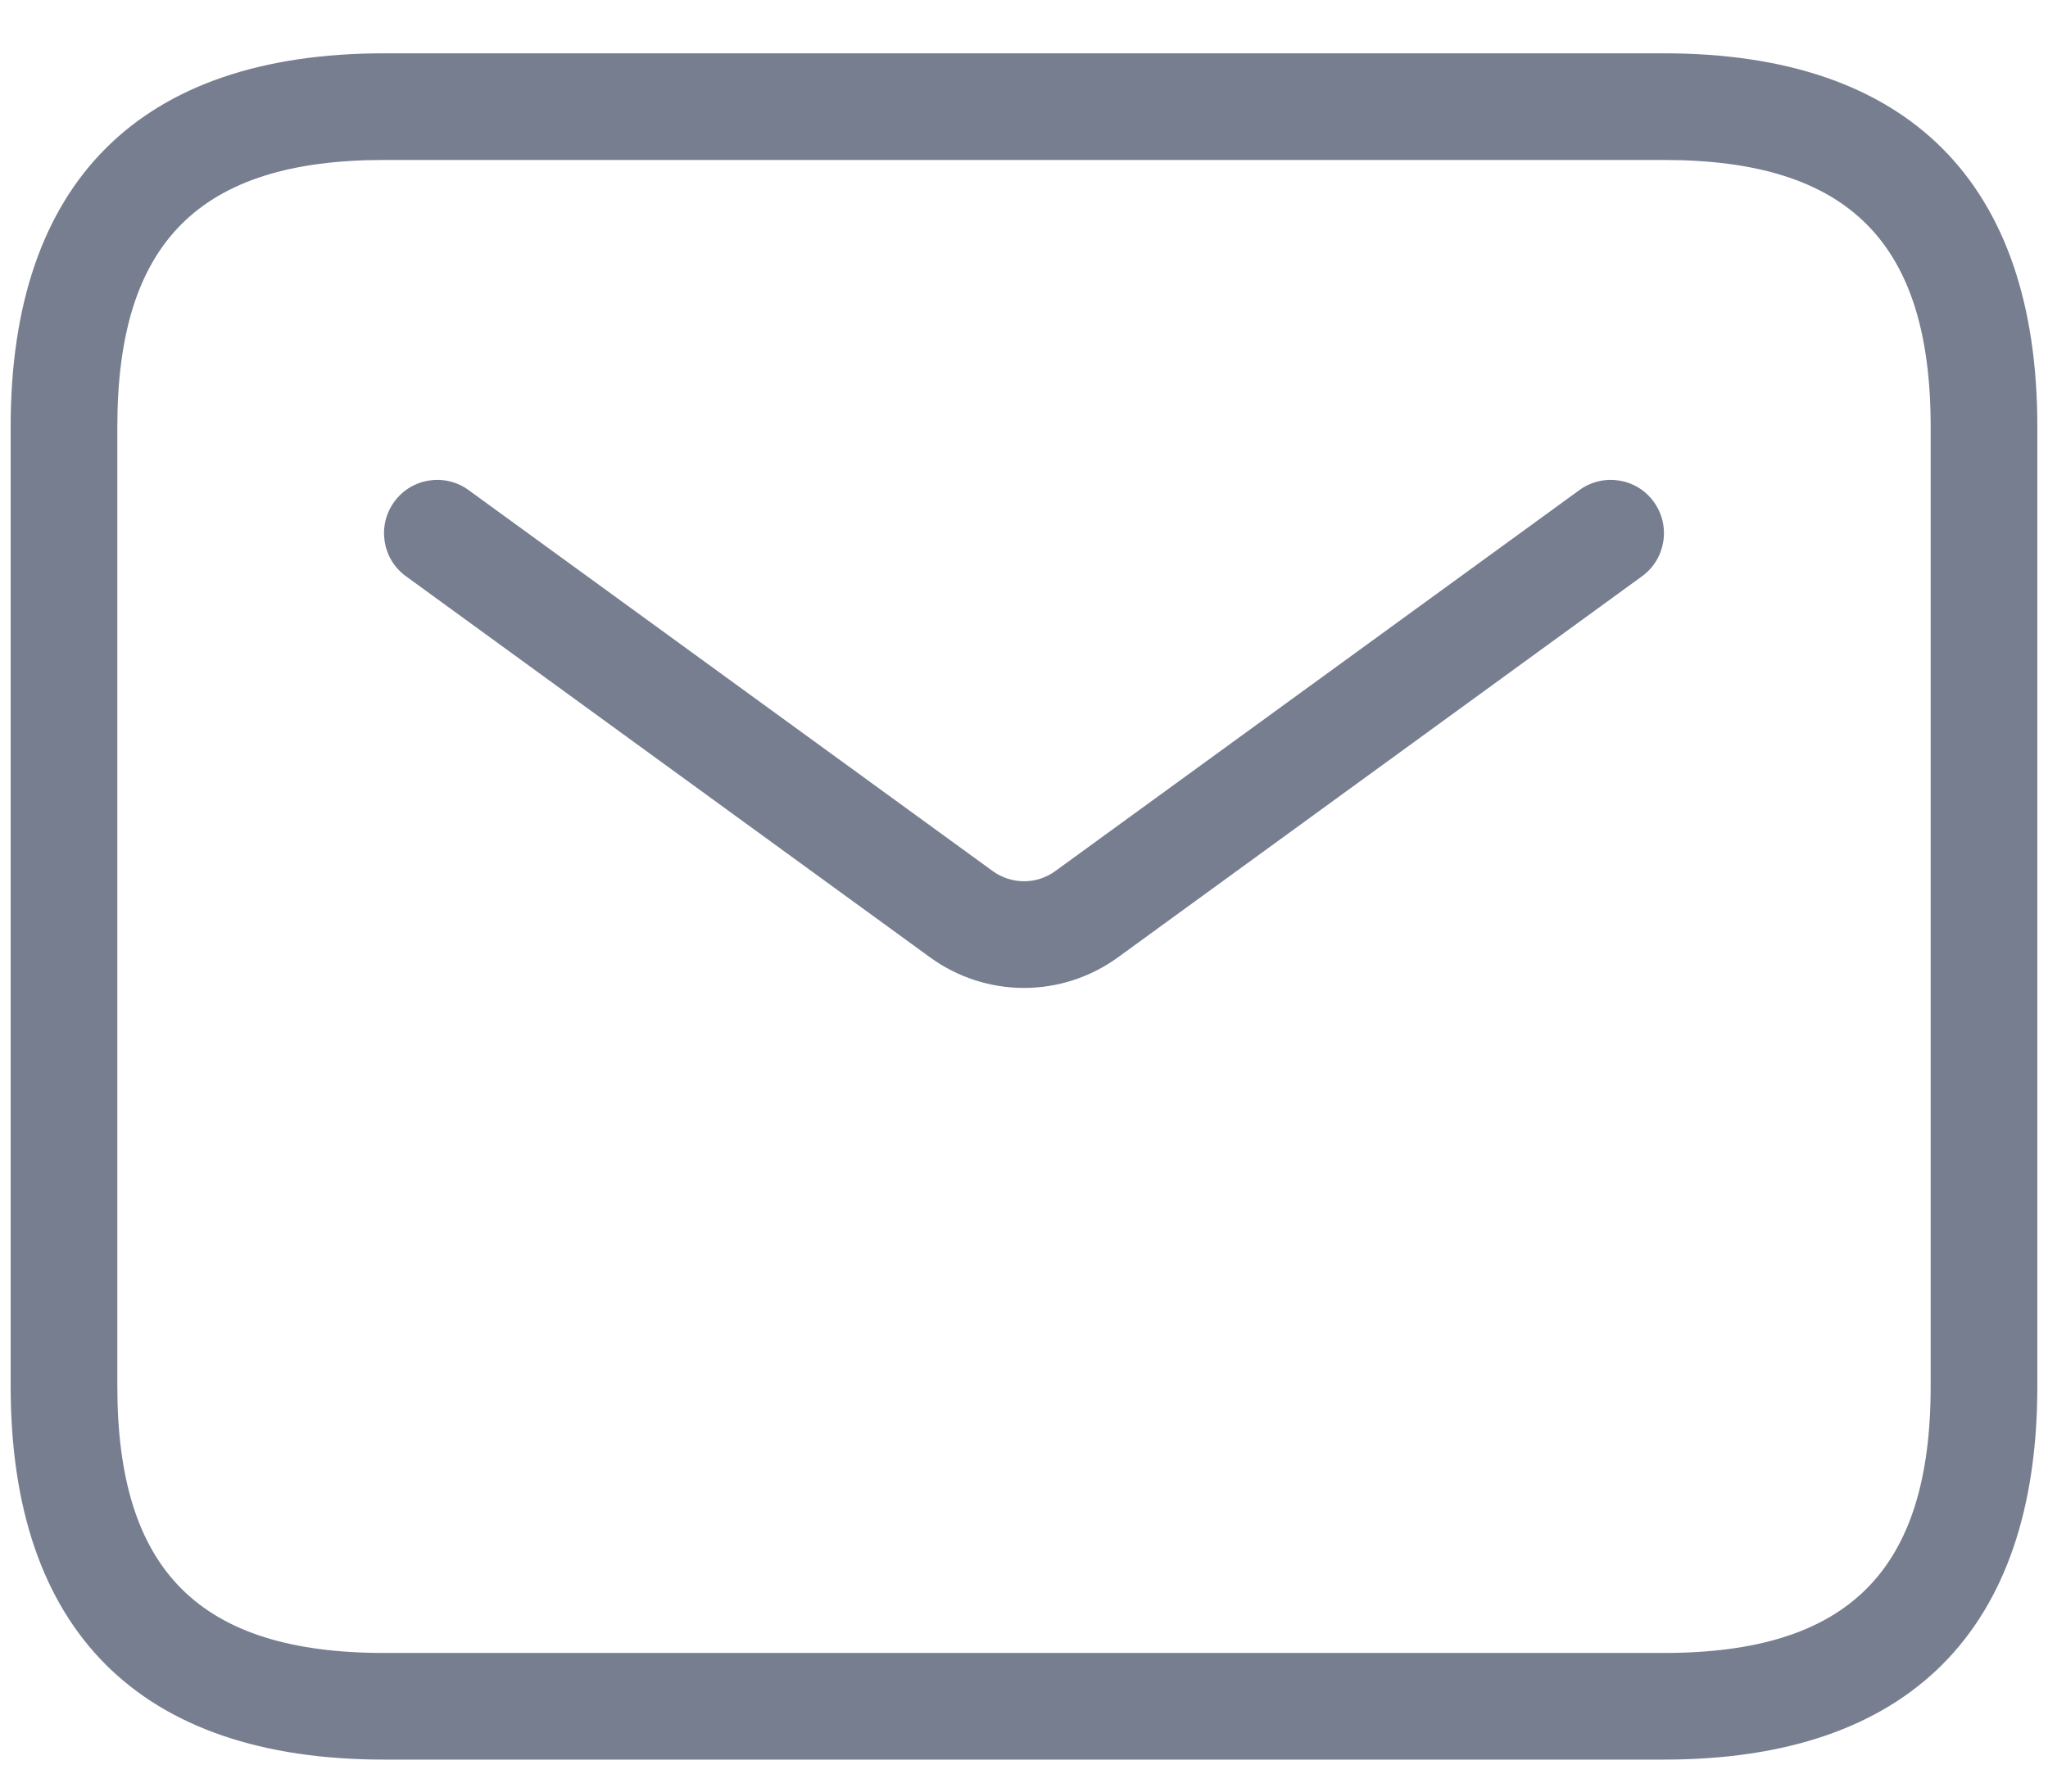 <svg xmlns="http://www.w3.org/2000/svg" width="24" height="21" viewBox="0 0 24 21" fill="none">
<path d="M19.5 0.625H4.5C1.637 0.625 0.125 2.138 0.125 5V16.25C0.125 19.113 1.637 20.625 4.5 20.625H19.5C22.363 20.625 23.875 19.113 23.875 16.25V5C23.875 2.138 22.363 0.625 19.5 0.625ZM22.625 16.25C22.625 18.411 21.661 19.375 19.5 19.375H4.5C2.339 19.375 1.375 18.411 1.375 16.25V5C1.375 2.839 2.339 1.875 4.5 1.875H19.5C21.661 1.875 22.625 2.839 22.625 5V16.25ZM19.38 5.882C19.583 6.161 19.521 6.553 19.242 6.755L13.103 11.22C12.773 11.46 12.386 11.58 12 11.58C11.613 11.58 11.227 11.46 10.897 11.22L4.758 6.755C4.478 6.553 4.417 6.161 4.62 5.882C4.822 5.602 5.215 5.542 5.492 5.745L11.633 10.21C11.853 10.369 12.147 10.37 12.367 10.21L18.508 5.745C18.786 5.542 19.178 5.602 19.38 5.882Z" fill="#777e90"/>
</svg>